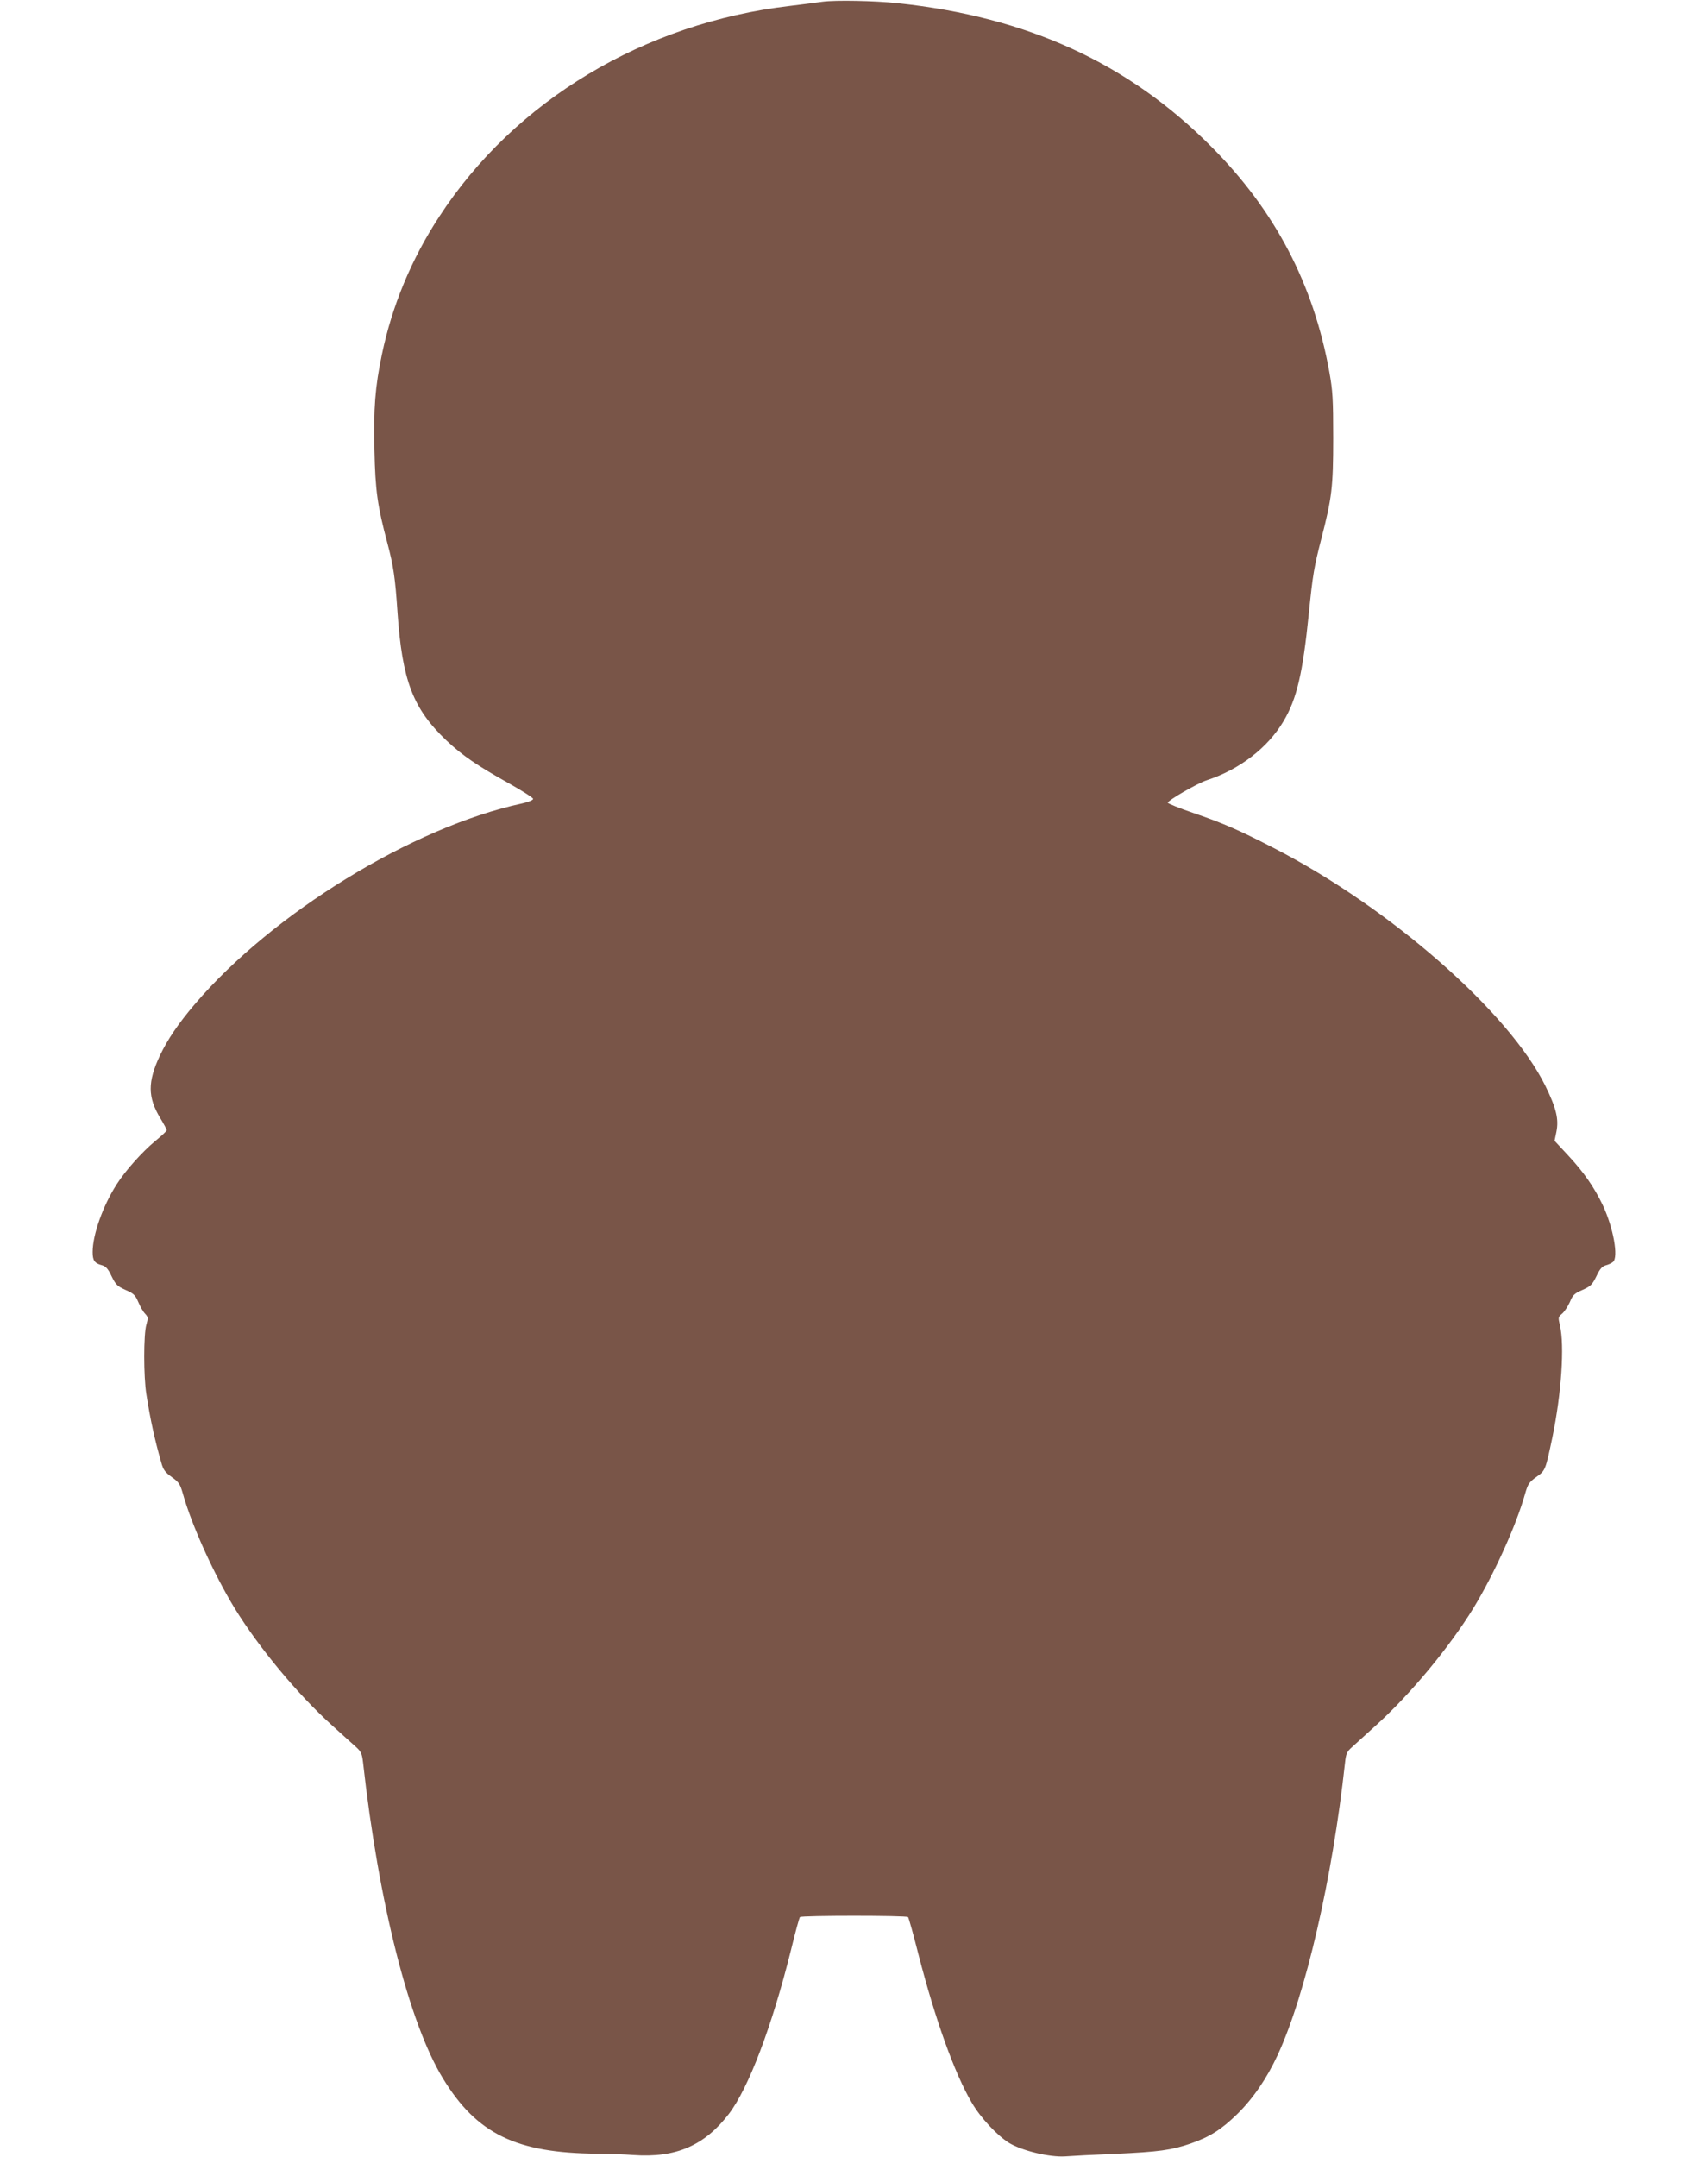 <?xml version="1.0" standalone="no"?>
<!DOCTYPE svg PUBLIC "-//W3C//DTD SVG 20010904//EN"
 "http://www.w3.org/TR/2001/REC-SVG-20010904/DTD/svg10.dtd">
<svg version="1.0" xmlns="http://www.w3.org/2000/svg"
 width="1014pt" height="1280pt" viewBox="0 0 1014 1280"
 preserveAspectRatio="xMidYMid meet">
<g transform="translate(0,1280) scale(0.1,-0.1)"
fill="#795548" stroke="none">
<path d="M4885 12790 c-33 -5 -121 -16 -195 -25 -865 -101 -1634 -562 -2082
-1250 -166 -253 -281 -531 -341 -820 -40 -191 -50 -320 -44 -567 5 -240 18
-330 76 -548 37 -139 47 -207 61 -415 28 -405 91 -570 291 -760 93 -88 184
-150 369 -253 80 -45 145 -86 145 -93 0 -7 -28 -19 -65 -27 -648 -139 -1484
-652 -1944 -1192 -97 -114 -161 -208 -207 -305 -73 -156 -72 -246 1 -368 22
-36 40 -70 40 -74 0 -5 -31 -34 -69 -65 -76 -63 -176 -174 -228 -256 -82 -127
-143 -300 -143 -402 0 -51 11 -67 57 -79 21 -6 35 -21 55 -64 25 -51 34 -60
83 -82 48 -21 58 -30 76 -72 11 -26 29 -58 40 -69 19 -20 19 -26 8 -65 -17
-57 -17 -309 0 -414 23 -148 50 -271 88 -403 12 -45 23 -59 63 -88 42 -30 49
-41 65 -96 52 -187 183 -477 308 -682 144 -234 375 -512 578 -695 57 -52 121
-109 141 -127 32 -29 37 -41 43 -91 93 -837 274 -1550 475 -1878 201 -329 434
-442 914 -446 67 0 164 -4 216 -8 252 -18 423 56 567 244 117 153 256 519 369
973 25 103 49 191 53 195 10 10 632 10 642 0 4 -4 32 -105 62 -223 99 -384
214 -705 316 -878 53 -91 152 -196 223 -240 78 -46 239 -85 332 -79 39 3 172
10 296 15 261 12 334 22 448 61 115 40 183 83 278 176 93 91 175 211 239 349
166 358 325 1046 400 1734 6 56 11 67 44 96 20 18 83 75 140 127 203 183 434
461 578 695 125 205 256 495 308 682 16 55 23 66 66 97 54 38 54 40 95 234 54
261 73 546 45 665 -11 48 -11 50 13 70 14 12 34 43 46 69 17 42 27 51 75 72
49 22 58 31 83 82 20 43 34 58 55 64 16 4 35 13 43 20 34 28 2 204 -61 338
-51 106 -112 194 -205 294 l-81 87 11 53 c15 75 0 139 -65 272 -215 437 -920
1056 -1610 1411 -208 107 -298 147 -479 209 -83 28 -151 56 -153 61 -4 12 176
116 232 134 194 63 362 193 455 350 79 133 114 283 150 637 24 237 31 276 75
448 62 240 70 303 70 595 0 233 -3 281 -23 393 -94 520 -321 955 -697 1333
-495 499 -1095 774 -1865 855 -139 15 -370 19 -445 9z"/>
</g>
</svg>

